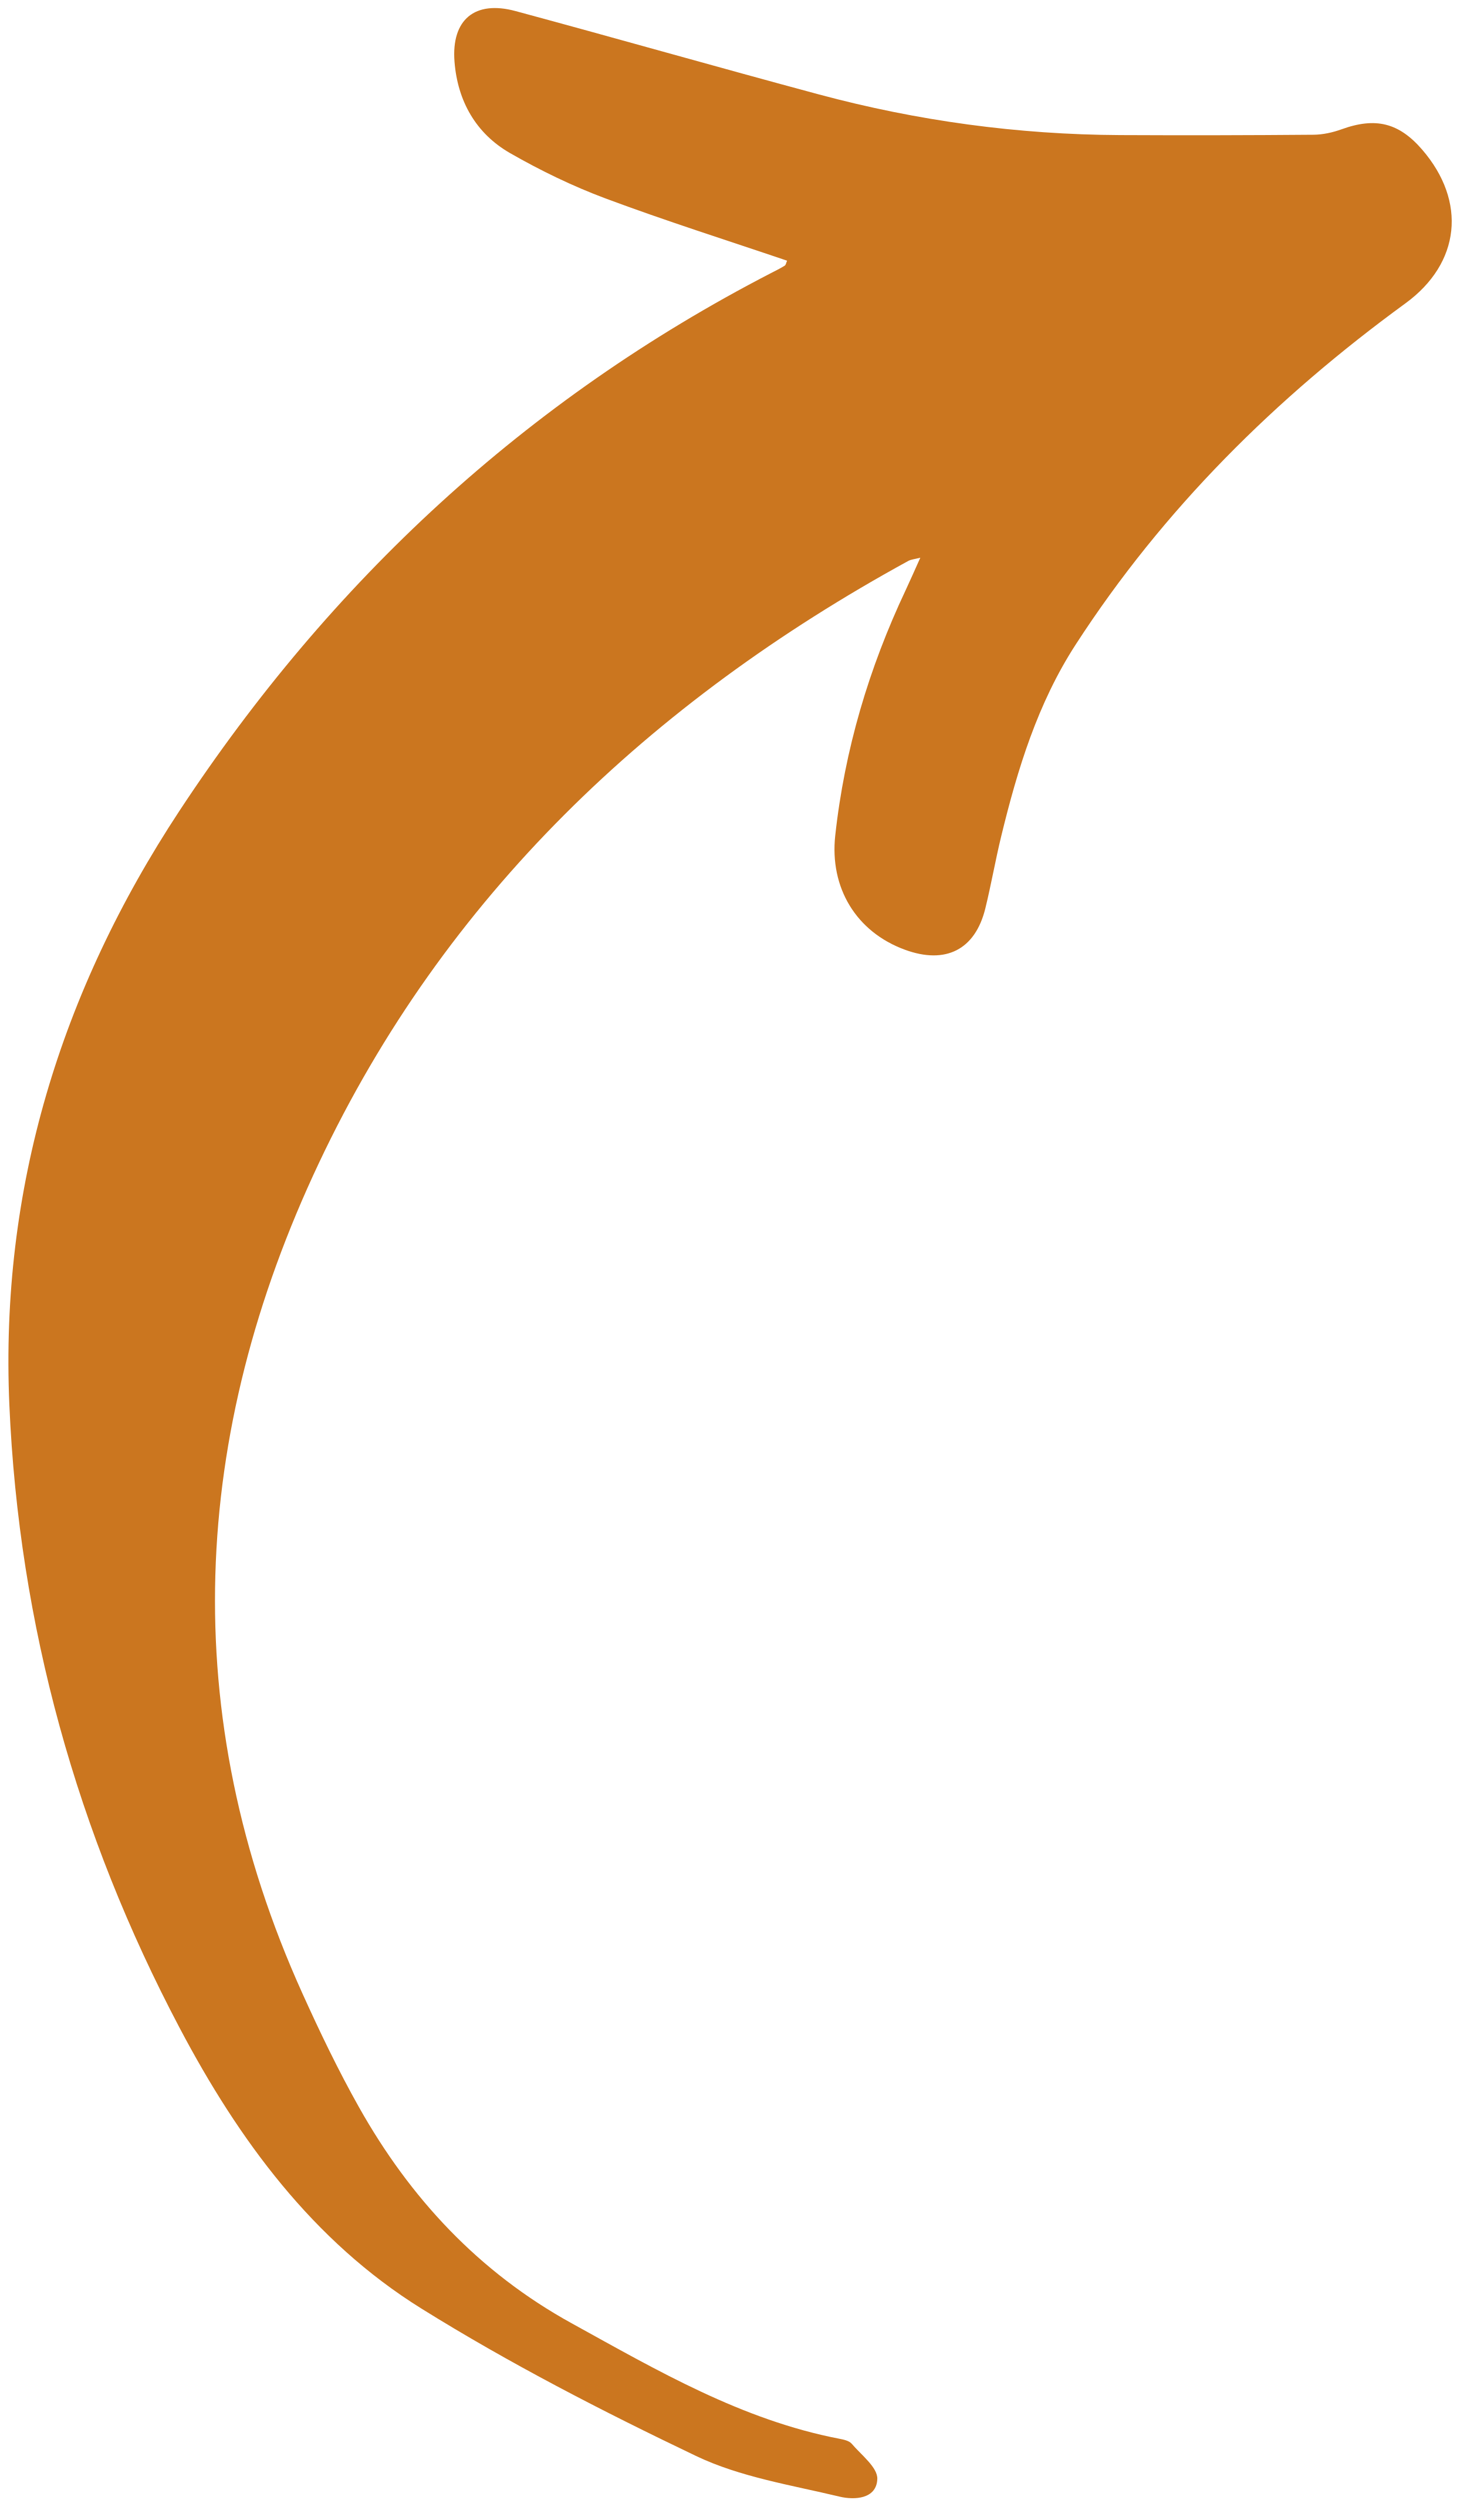 <?xml version="1.0" encoding="UTF-8" standalone="no"?><svg xmlns="http://www.w3.org/2000/svg" xmlns:xlink="http://www.w3.org/1999/xlink" fill="#000000" height="654.1" preserveAspectRatio="xMidYMid meet" version="1" viewBox="-2.2 -2.1 384.0 654.1" width="384" zoomAndPan="magnify"><g id="change1_1"><path d="m203.83,66.1c-15.89-5.39-31.86-10.44-47.54-16.29-8.6-3.21-16.98-7.28-24.95-11.84-8.99-5.15-13.76-13.65-14.57-23.92-.86-11.02,5.31-16.13,15.95-13.26,26.51,7.15,52.91,14.69,79.42,21.81,25.8,6.93,52.1,10.51,78.83,10.64,16.89.08,33.77.05,50.66-.09,2.46-.02,5.02-.59,7.35-1.43,8.86-3.2,14.97-1.74,21.08,5.32,11.71,13.56,10.05,29.7-4.38,40.22-33.97,24.76-63.39,53.87-86.32,89.28-9.95,15.36-15.2,32.53-19.47,50.08-1.53,6.28-2.63,12.65-4.17,18.93-2.65,10.81-10.38,14.72-21.05,10.81-12.76-4.67-19.73-16.2-18.24-29.87,2.46-22.49,8.82-43.83,18.46-64.26,1.17-2.49,2.27-5.01,3.81-8.43-1.58.41-2.44.46-3.12.83-67.42,36.87-121.4,87.85-154.3,157.52-33.49,70.91-37.36,144.15-4.34,217.21,4.56,10.09,9.38,20.12,14.8,29.76,13.41,23.85,31.4,43.2,55.72,56.59,22.43,12.36,44.52,25.29,70.12,30.21,1.11.21,2.5.52,3.16,1.29,2.52,2.96,6.8,6.19,6.7,9.2-.17,5.31-6.03,5.56-9.87,4.64-12.69-3.04-26.01-5.11-37.6-10.65-24.53-11.72-48.86-24.23-71.92-38.59-28.37-17.66-47.8-44.15-63.2-73.32C17.91,477.52,2.75,423.04.25,365.44c-2.46-56.53,13.41-108.16,44.47-155.34,39.6-60.14,90.69-107.59,154.84-140.73,1.23-.63,2.48-1.24,3.65-1.97.3-.19.37-.76.62-1.31Z" fill="#cb761f"/></g></svg>